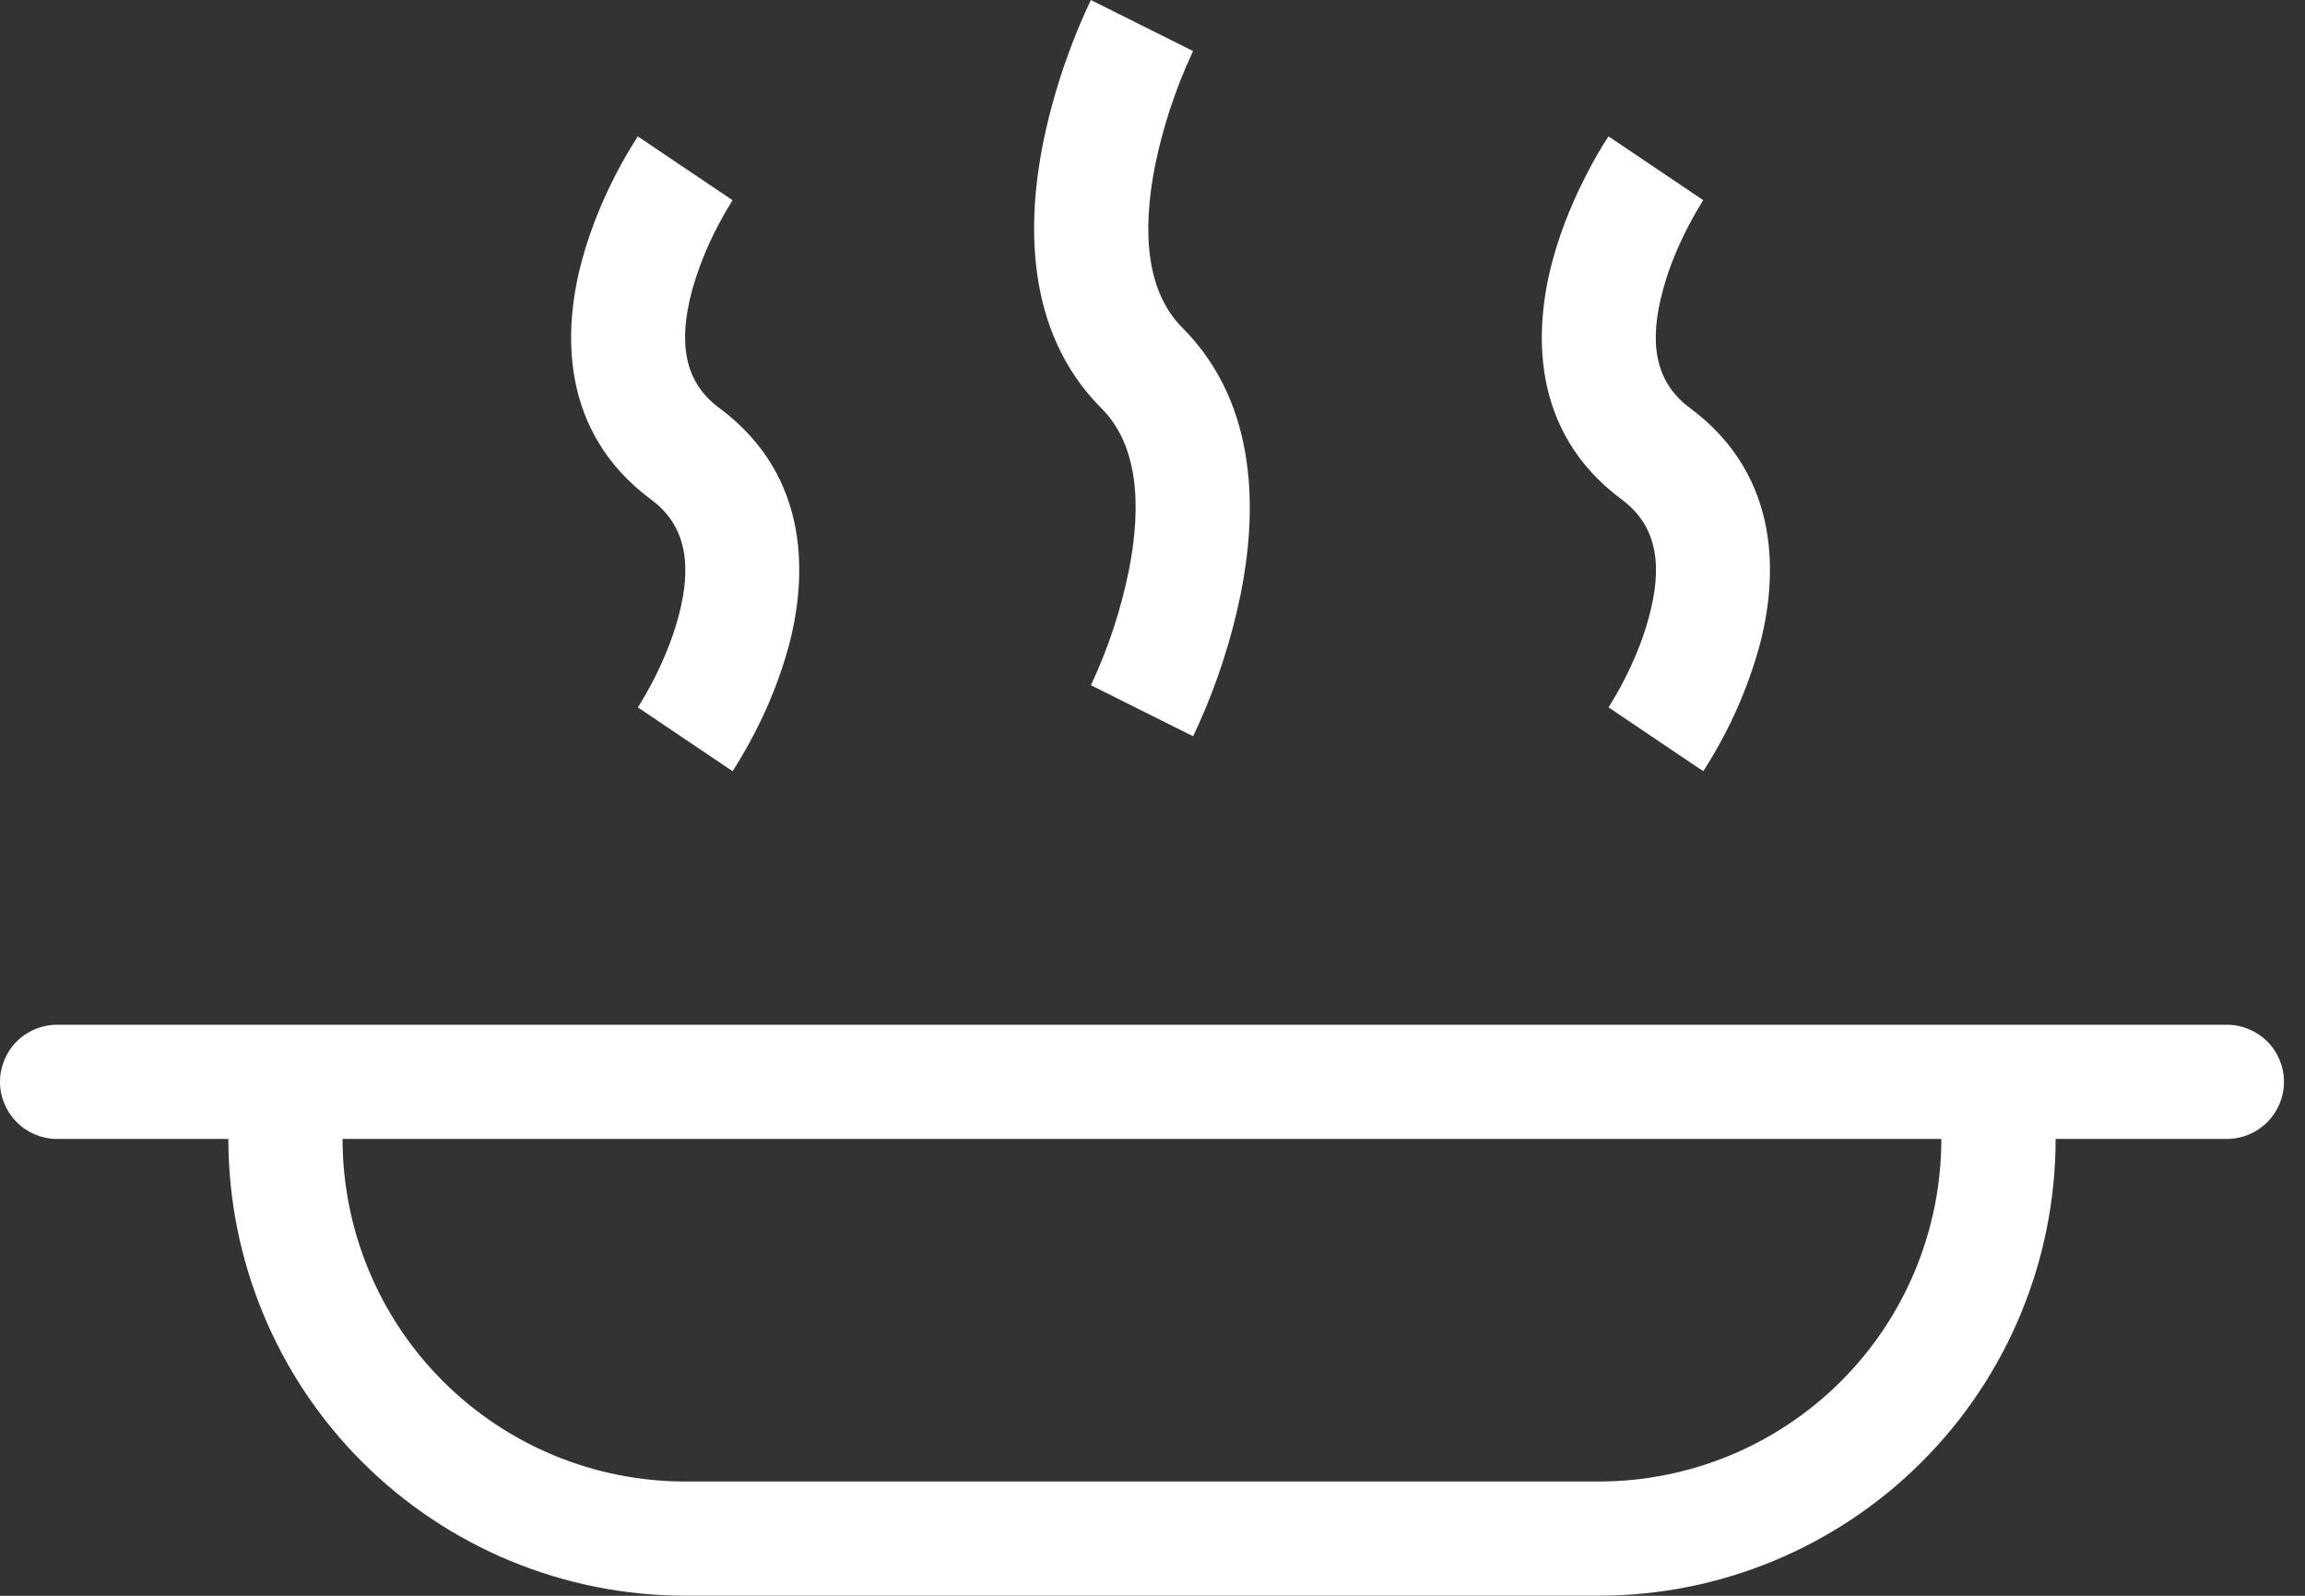 <?xml version="1.0" encoding="UTF-8"?> <svg xmlns="http://www.w3.org/2000/svg" width="26" height="18" viewBox="0 0 26 18" fill="none"><rect x="0" y="0" width="26" height="18" fill="#333333" stroke="none"/> <path d="M12.881 0.288L12.305 0V0.002L12.303 0.005L12.299 0.013L12.286 0.041C12.218 0.185 12.156 0.331 12.099 0.479C11.957 0.846 11.845 1.225 11.766 1.611C11.596 2.462 11.54 3.722 12.426 4.608C12.829 5.01 12.884 5.682 12.732 6.441C12.643 6.879 12.502 7.305 12.314 7.711L12.306 7.727L12.305 7.729L12.881 8.017C13.457 8.305 13.458 8.304 13.458 8.304V8.303L13.46 8.3L13.464 8.292L13.477 8.264L13.522 8.167C13.734 7.695 13.893 7.201 13.996 6.694C14.166 5.843 14.222 4.583 13.337 3.697C12.934 3.294 12.878 2.623 13.03 1.863C13.12 1.425 13.261 0.999 13.449 0.594L13.457 0.578L13.458 0.576L12.881 0.288Z" fill="white"></path> <path fill-rule="evenodd" clip-rule="evenodd" d="M0 12.203C0 12.032 0.068 11.868 0.189 11.747C0.309 11.627 0.473 11.559 0.644 11.559H25.119C25.29 11.559 25.453 11.627 25.574 11.747C25.695 11.868 25.763 12.032 25.763 12.203C25.763 12.373 25.695 12.537 25.574 12.658C25.453 12.779 25.29 12.847 25.119 12.847H23.187C23.187 14.213 22.644 15.524 21.677 16.49C20.711 17.456 19.401 17.999 18.034 17.999H7.729C6.362 17.999 5.052 17.456 4.085 16.49C3.119 15.524 2.576 14.213 2.576 12.847H0.644C0.473 12.847 0.309 12.779 0.189 12.658C0.068 12.537 0 12.373 0 12.203ZM3.864 12.847H21.898C21.898 13.872 21.491 14.855 20.767 15.579C20.042 16.304 19.059 16.711 18.034 16.711H7.729C6.704 16.711 5.721 16.304 4.996 15.579C4.272 14.855 3.864 13.872 3.864 12.847Z" fill="white"></path> <path d="M7.194 1.538L7.729 1.899C8.263 2.259 8.263 2.258 8.263 2.258L8.255 2.271C8.199 2.361 8.146 2.454 8.097 2.548C7.975 2.779 7.878 3.022 7.807 3.274C7.652 3.848 7.708 4.302 8.112 4.601C9.157 5.375 9.101 6.532 8.894 7.299C8.799 7.64 8.669 7.97 8.504 8.283C8.437 8.413 8.364 8.539 8.287 8.662L8.274 8.683L8.271 8.687L8.265 8.695L8.264 8.698L8.263 8.698C8.263 8.698 8.263 8.7 7.729 8.339C7.195 7.978 7.194 7.979 7.194 7.979L7.203 7.967L7.237 7.911C7.281 7.839 7.322 7.765 7.361 7.69C7.461 7.498 7.576 7.24 7.651 6.963C7.806 6.389 7.75 5.936 7.346 5.636C6.301 4.862 6.356 3.705 6.564 2.938C6.67 2.543 6.827 2.197 6.953 1.954C7.025 1.816 7.103 1.681 7.187 1.55L7.192 1.543L7.194 1.539L7.194 1.538ZM18.678 1.898C18.144 1.537 18.143 1.538 18.143 1.538V1.539L18.141 1.543L18.136 1.55C18.051 1.68 17.973 1.815 17.903 1.954C17.776 2.197 17.619 2.543 17.513 2.938C17.306 3.705 17.25 4.862 18.295 5.636C18.699 5.936 18.755 6.389 18.599 6.963C18.525 7.24 18.41 7.498 18.31 7.69C18.261 7.784 18.208 7.876 18.152 7.967L18.144 7.979L18.678 8.339C19.212 8.7 19.213 8.698 19.213 8.698V8.698L19.215 8.695L19.22 8.687L19.23 8.671L19.236 8.662C19.314 8.539 19.387 8.413 19.454 8.283C19.618 7.97 19.748 7.64 19.843 7.299C20.051 6.532 20.106 5.375 19.061 4.601C18.657 4.301 18.601 3.848 18.757 3.274C18.831 2.997 18.946 2.739 19.047 2.547C19.095 2.453 19.148 2.361 19.204 2.27L19.212 2.258L18.678 1.898Z" fill="white"></path> </svg> 